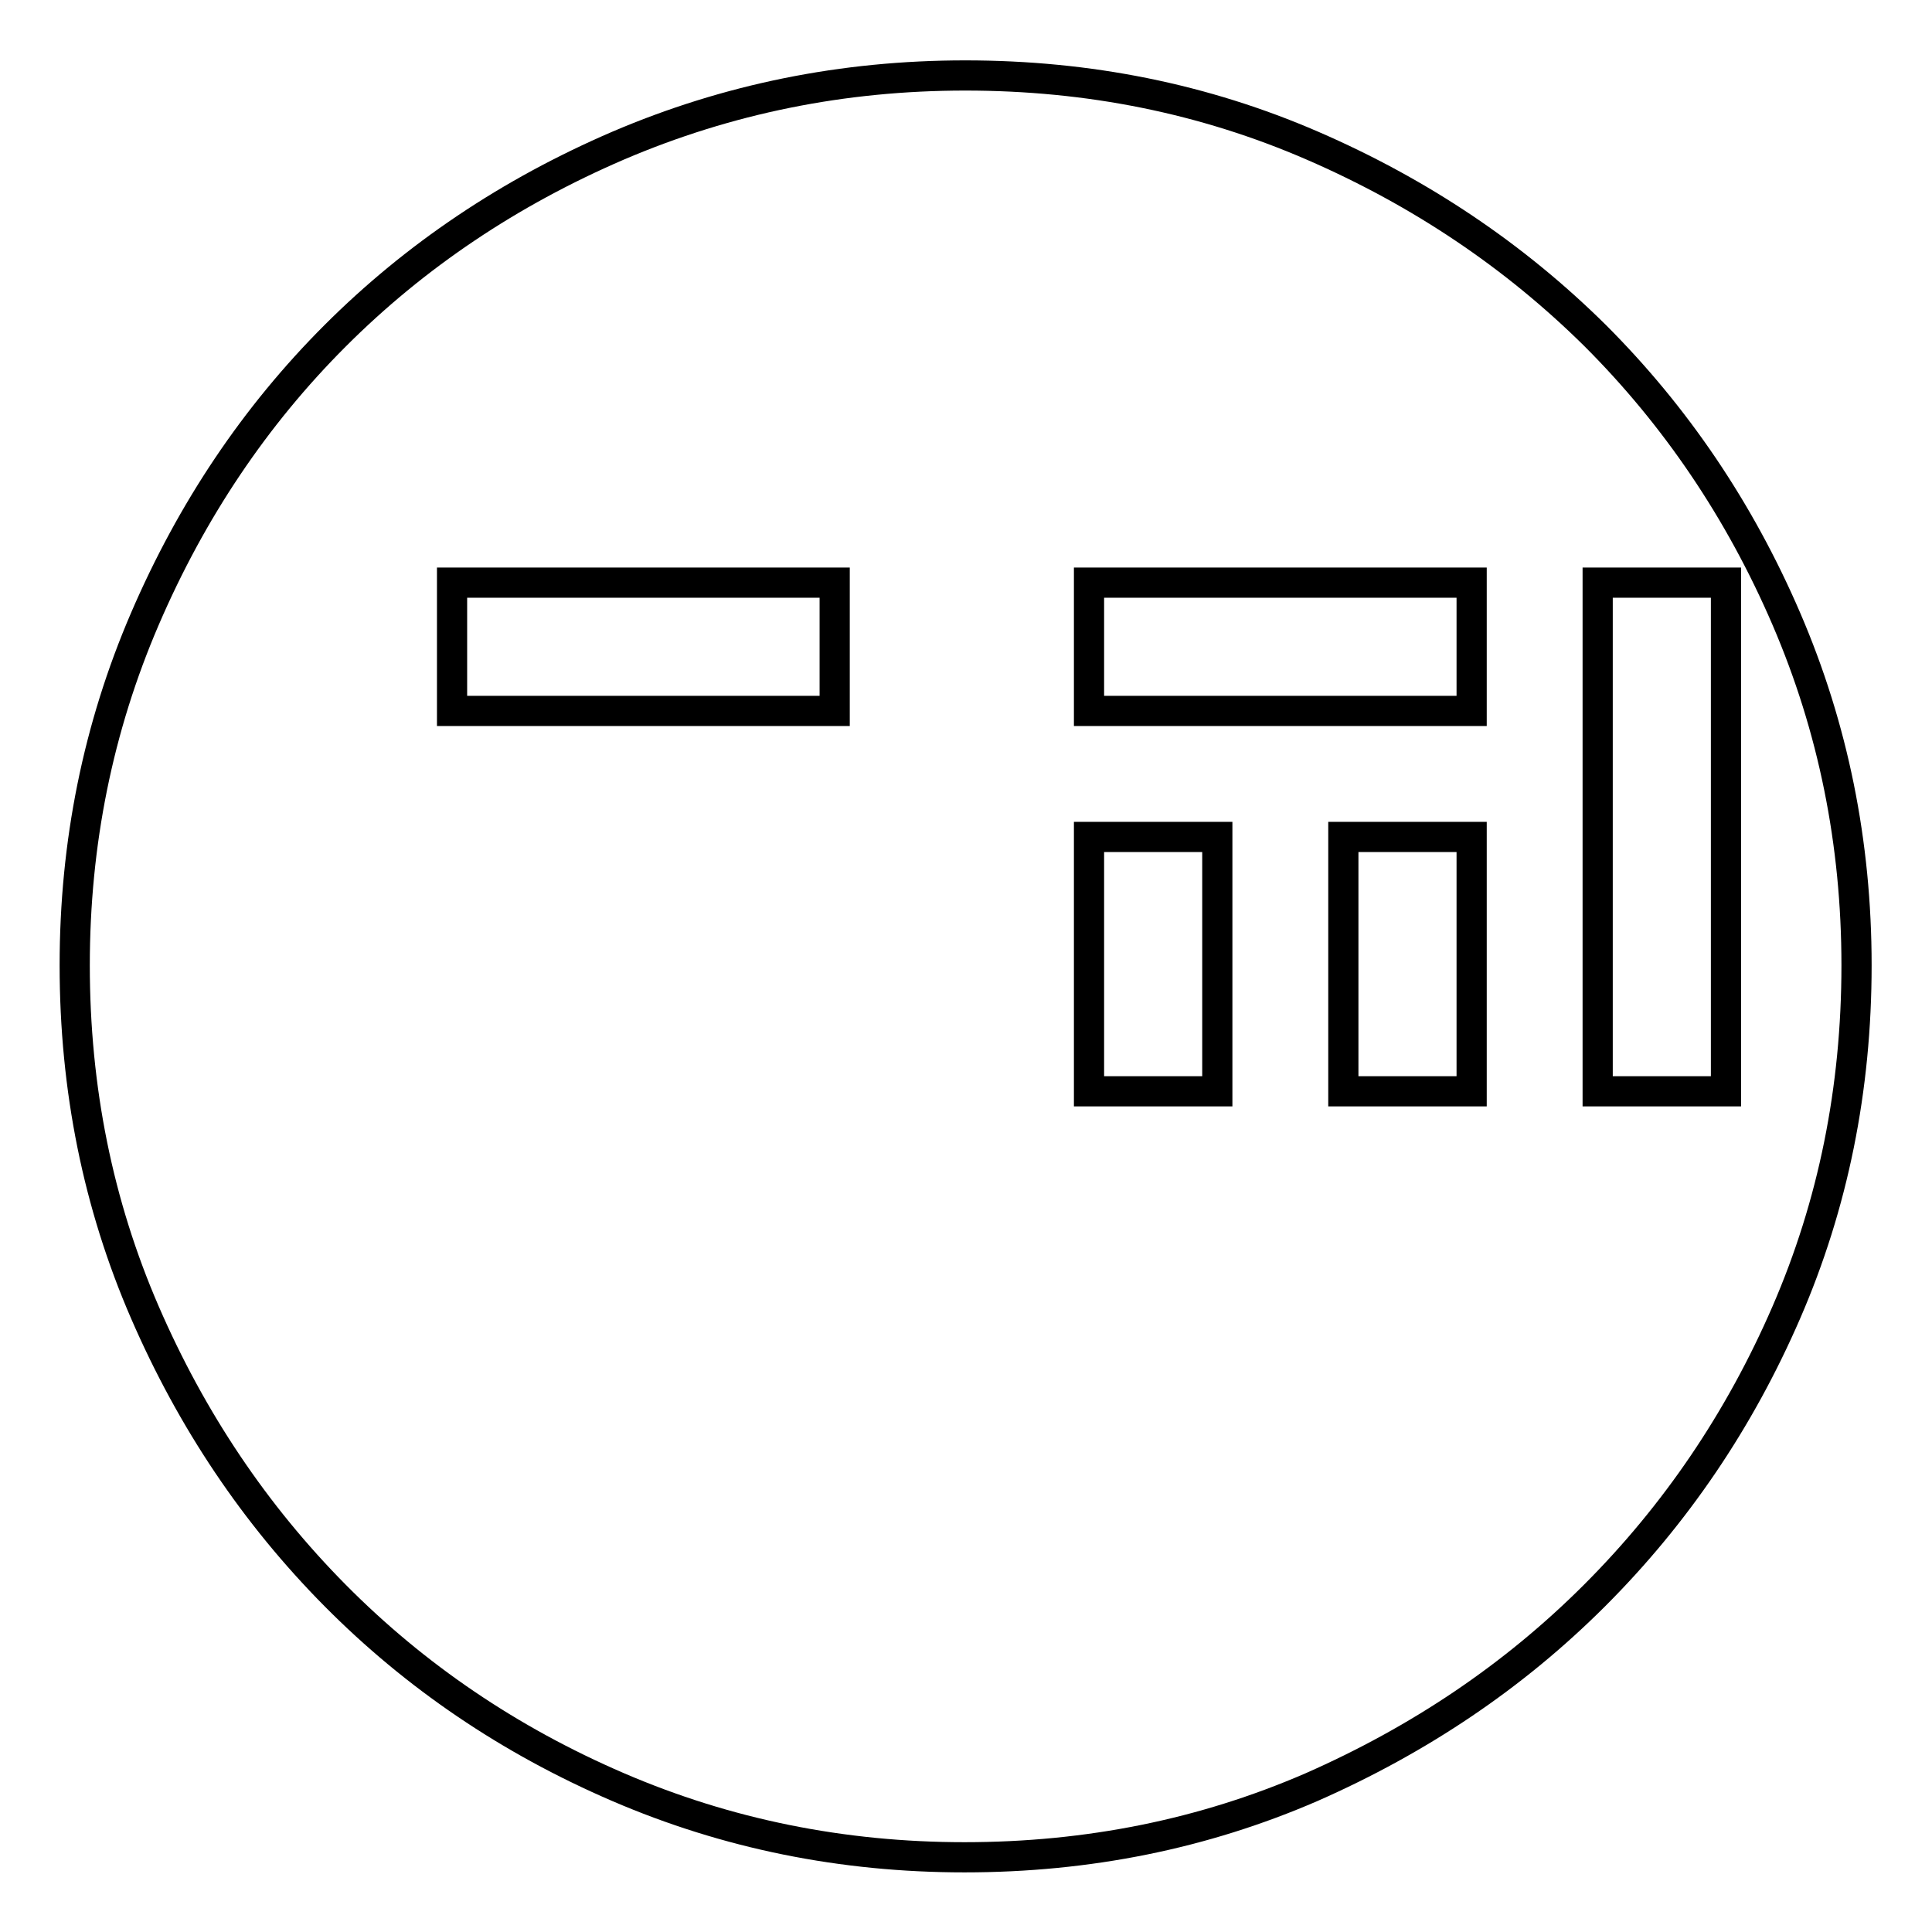 <?xml version="1.0" encoding="utf-8"?>
<!-- Svg Vector Icons : http://www.onlinewebfonts.com/icon -->
<!DOCTYPE svg PUBLIC "-//W3C//DTD SVG 1.1//EN" "http://www.w3.org/Graphics/SVG/1.1/DTD/svg11.dtd">
<svg version="1.1" xmlns="http://www.w3.org/2000/svg" xmlns:xlink="http://www.w3.org/1999/xlink" x="0px" y="0px" viewBox="0 0 256 256" enable-background="new 0 0 256 256" xml:space="preserve">
<g> <path stroke-width="4" fill-opacity="0" stroke="#000000"  d="M127.9,10c16.4,0,31.7,3.1,46,9.3c14.3,6.2,26.8,14.6,37.5,25.2C222,55.1,230.5,67.6,236.7,82 c6.2,14.4,9.3,29.7,9.3,45.9c0,16.4-3.1,31.7-9.3,46c-6.2,14.3-14.7,26.8-25.4,37.5c-10.7,10.7-23.2,19.1-37.5,25.4 c-14.3,6.2-29.6,9.3-46,9.3c-16.2,0-31.5-3.1-45.9-9.3c-14.4-6.2-26.9-14.7-37.5-25.4c-10.6-10.7-19-23.2-25.2-37.5 c-6.2-14.3-9.3-29.6-9.3-46c0-16.2,3.1-31.5,9.3-45.9s14.6-26.9,25.2-37.5s23.1-19,37.5-25.2C96.4,13.1,111.7,10,127.9,10z  M110.6,77.2H59.9v17h50.7V77.2z M161.3,110.9h-17v33.7h17V110.9z M195,110.9h-17v33.7h17V110.9z M195,77.2h-50.7v17H195V77.2 L195,77.2z M228.7,144.6V77.2h-17v67.4H228.7z"/></g>
</svg>
